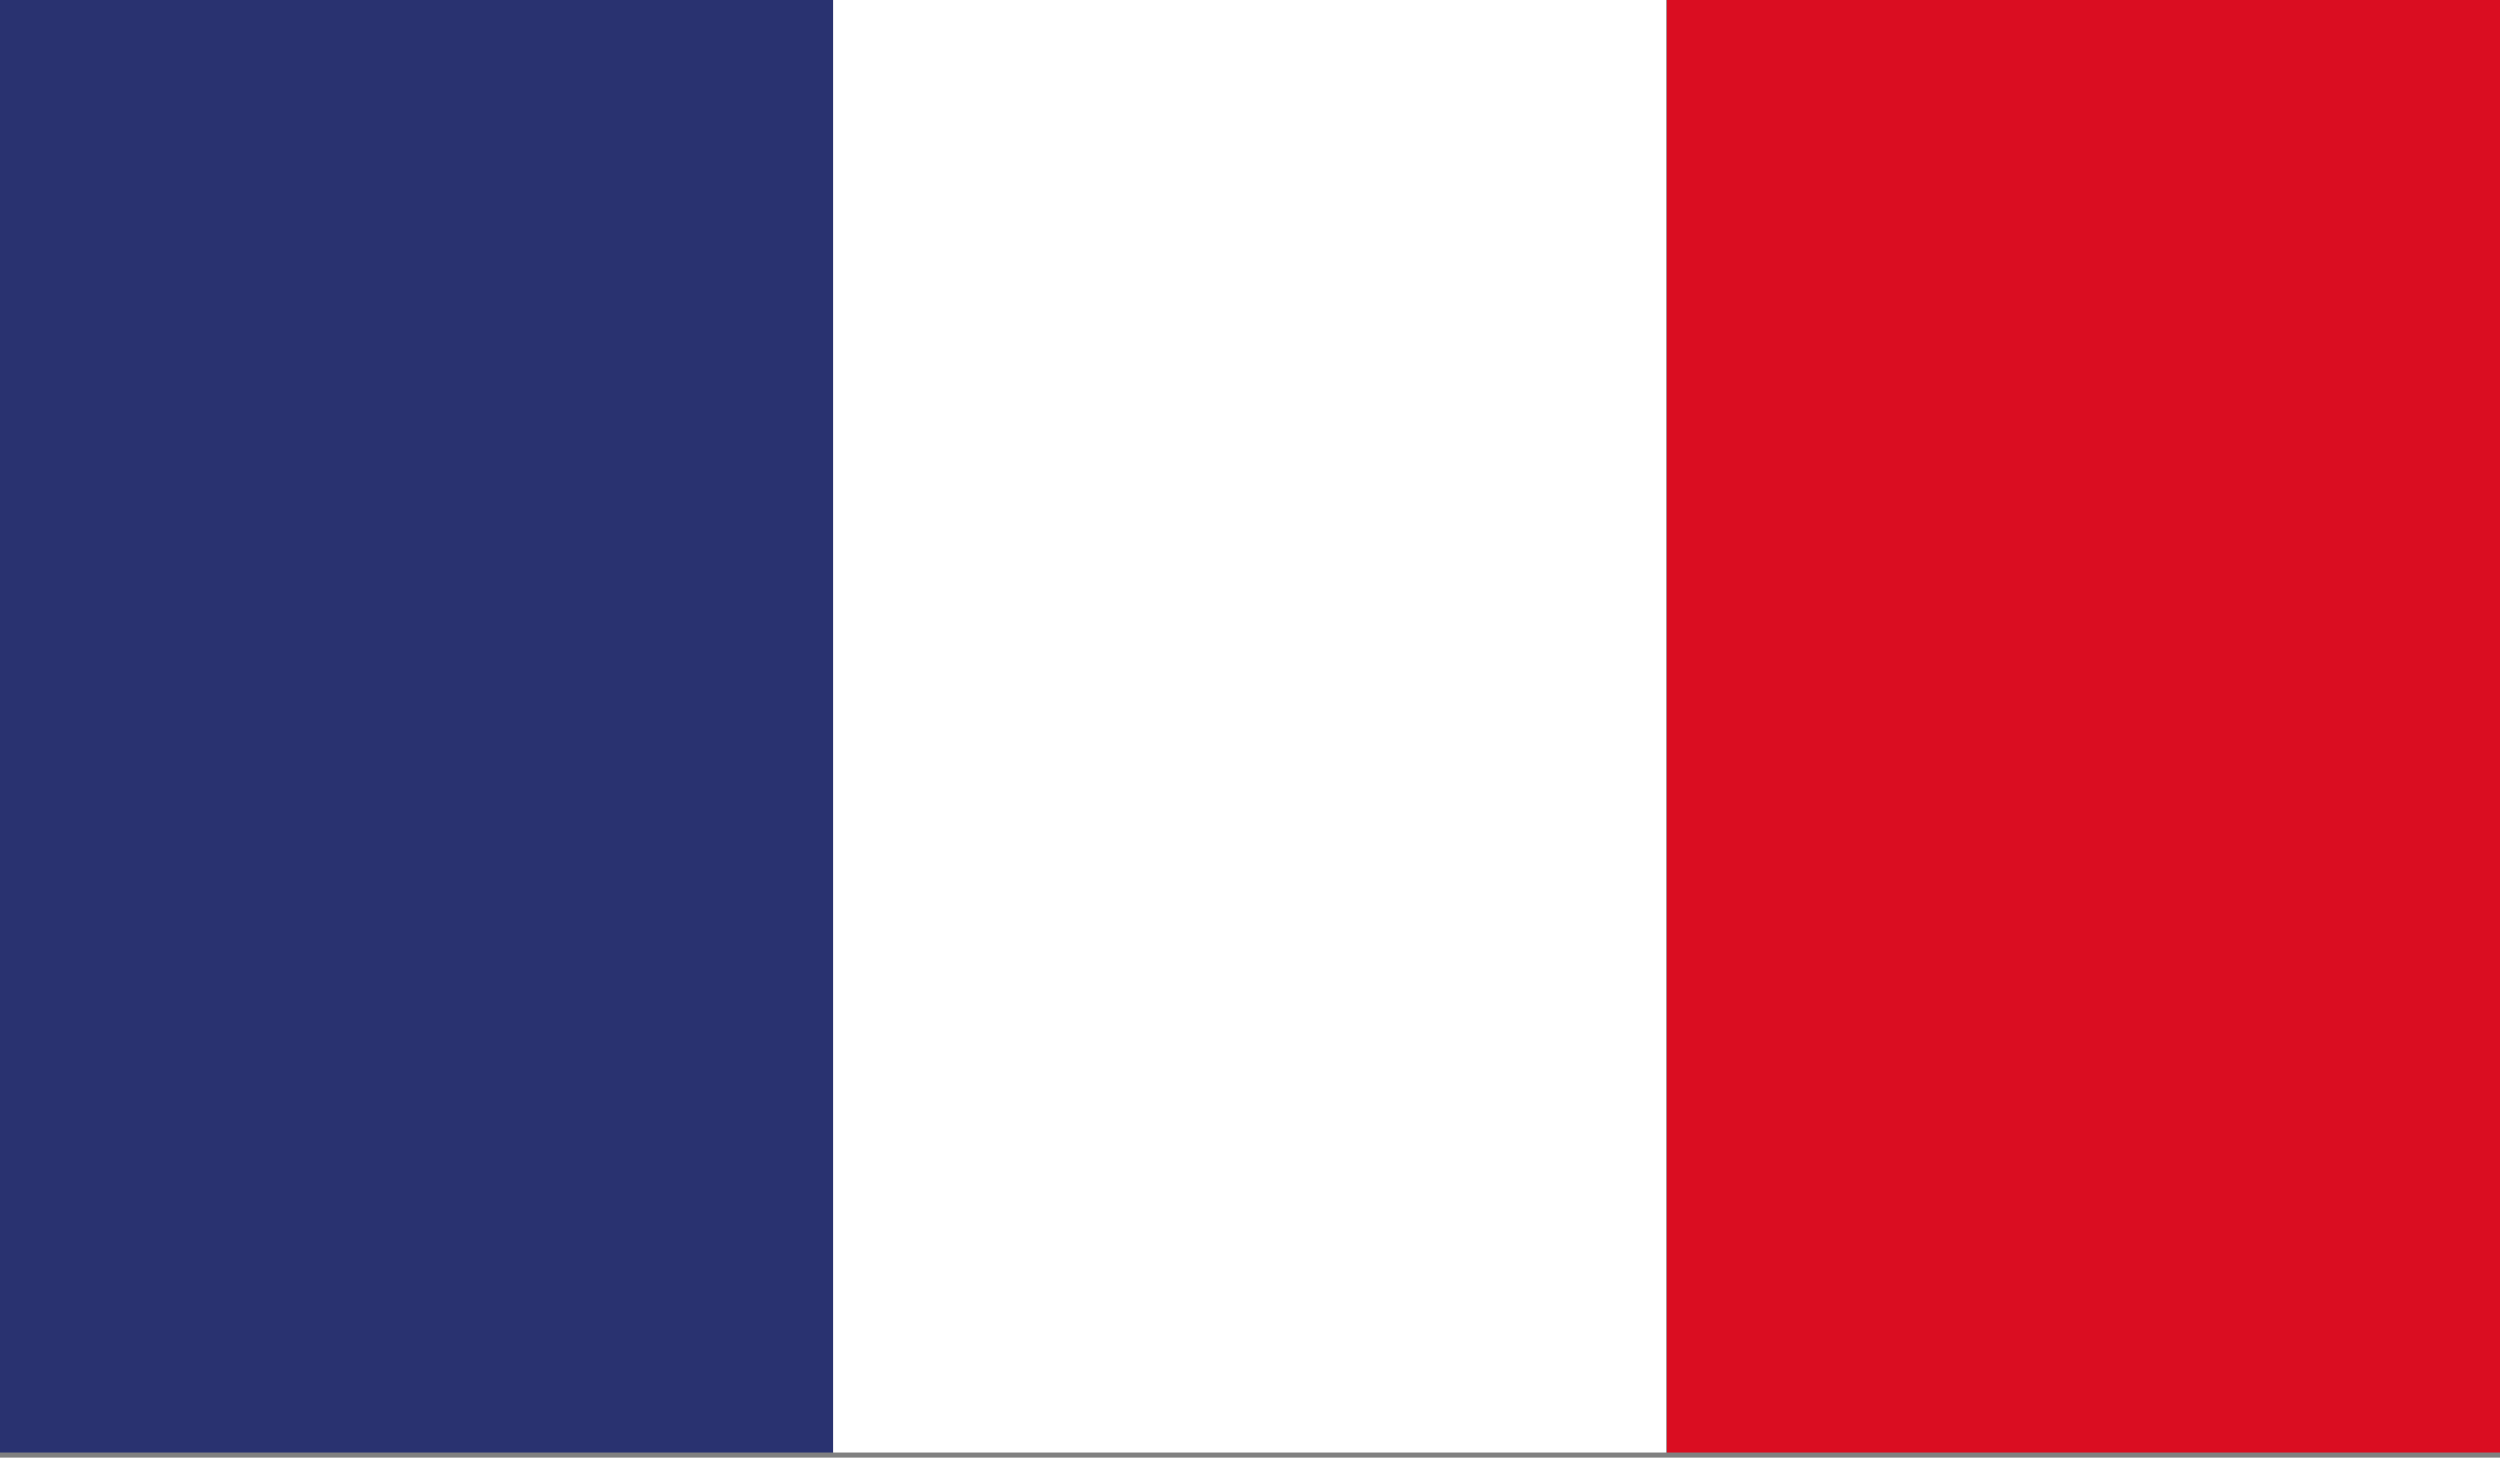 <?xml version="1.0" encoding="utf-8"?>
<!-- Generator: Adobe Illustrator 22.0.1, SVG Export Plug-In . SVG Version: 6.00 Build 0)  -->
<svg version="1.1" id="Calque_1" xmlns="http://www.w3.org/2000/svg" xmlns:xlink="http://www.w3.org/1999/xlink" x="0px" y="0px"
	 viewBox="0 0 448 261.2" style="enable-background:new 0 0 448 261.2;" xml:space="preserve">
<rect x="0" y="0" width="448" height="261.2" fill="#808080" stroke="none"/>
<style type="text/css">
	.st0{clip-path:url(#SVGID_2_);fill:#FFFFFF;}
	.st1{clip-path:url(#SVGID_2_);fill:#BE1637;}
	.st2{clip-path:url(#SVGID_2_);fill:#293270;}
	.st3{clip-path:url(#SVGID_4_);fill:#293270;}
	.st4{clip-path:url(#SVGID_4_);fill:#FFFFFF;}
	.st5{clip-path:url(#SVGID_4_);fill:#DA0D21;}
	.st6{fill:#3C3C3B;}
</style>
<g>
	<g>
		<defs>
			<rect id="SVGID_3_" y="-1" width="448" height="261.3"/>
		</defs>
		<clipPath id="SVGID_2_">
			<use xlink:href="#SVGID_3_"  style="overflow:visible;"/>
		</clipPath>
		<rect y="-1" class="st2" width="149.3" height="261.3"/>
		<rect x="149.3" y="-1" class="st0" width="149.3" height="261.3"/>
		<rect x="298.7" y="-1" style="clip-path:url(#SVGID_2_);fill:#DA0D21;" width="149.3" height="261.3"/>
	</g>
</g>
</svg>
